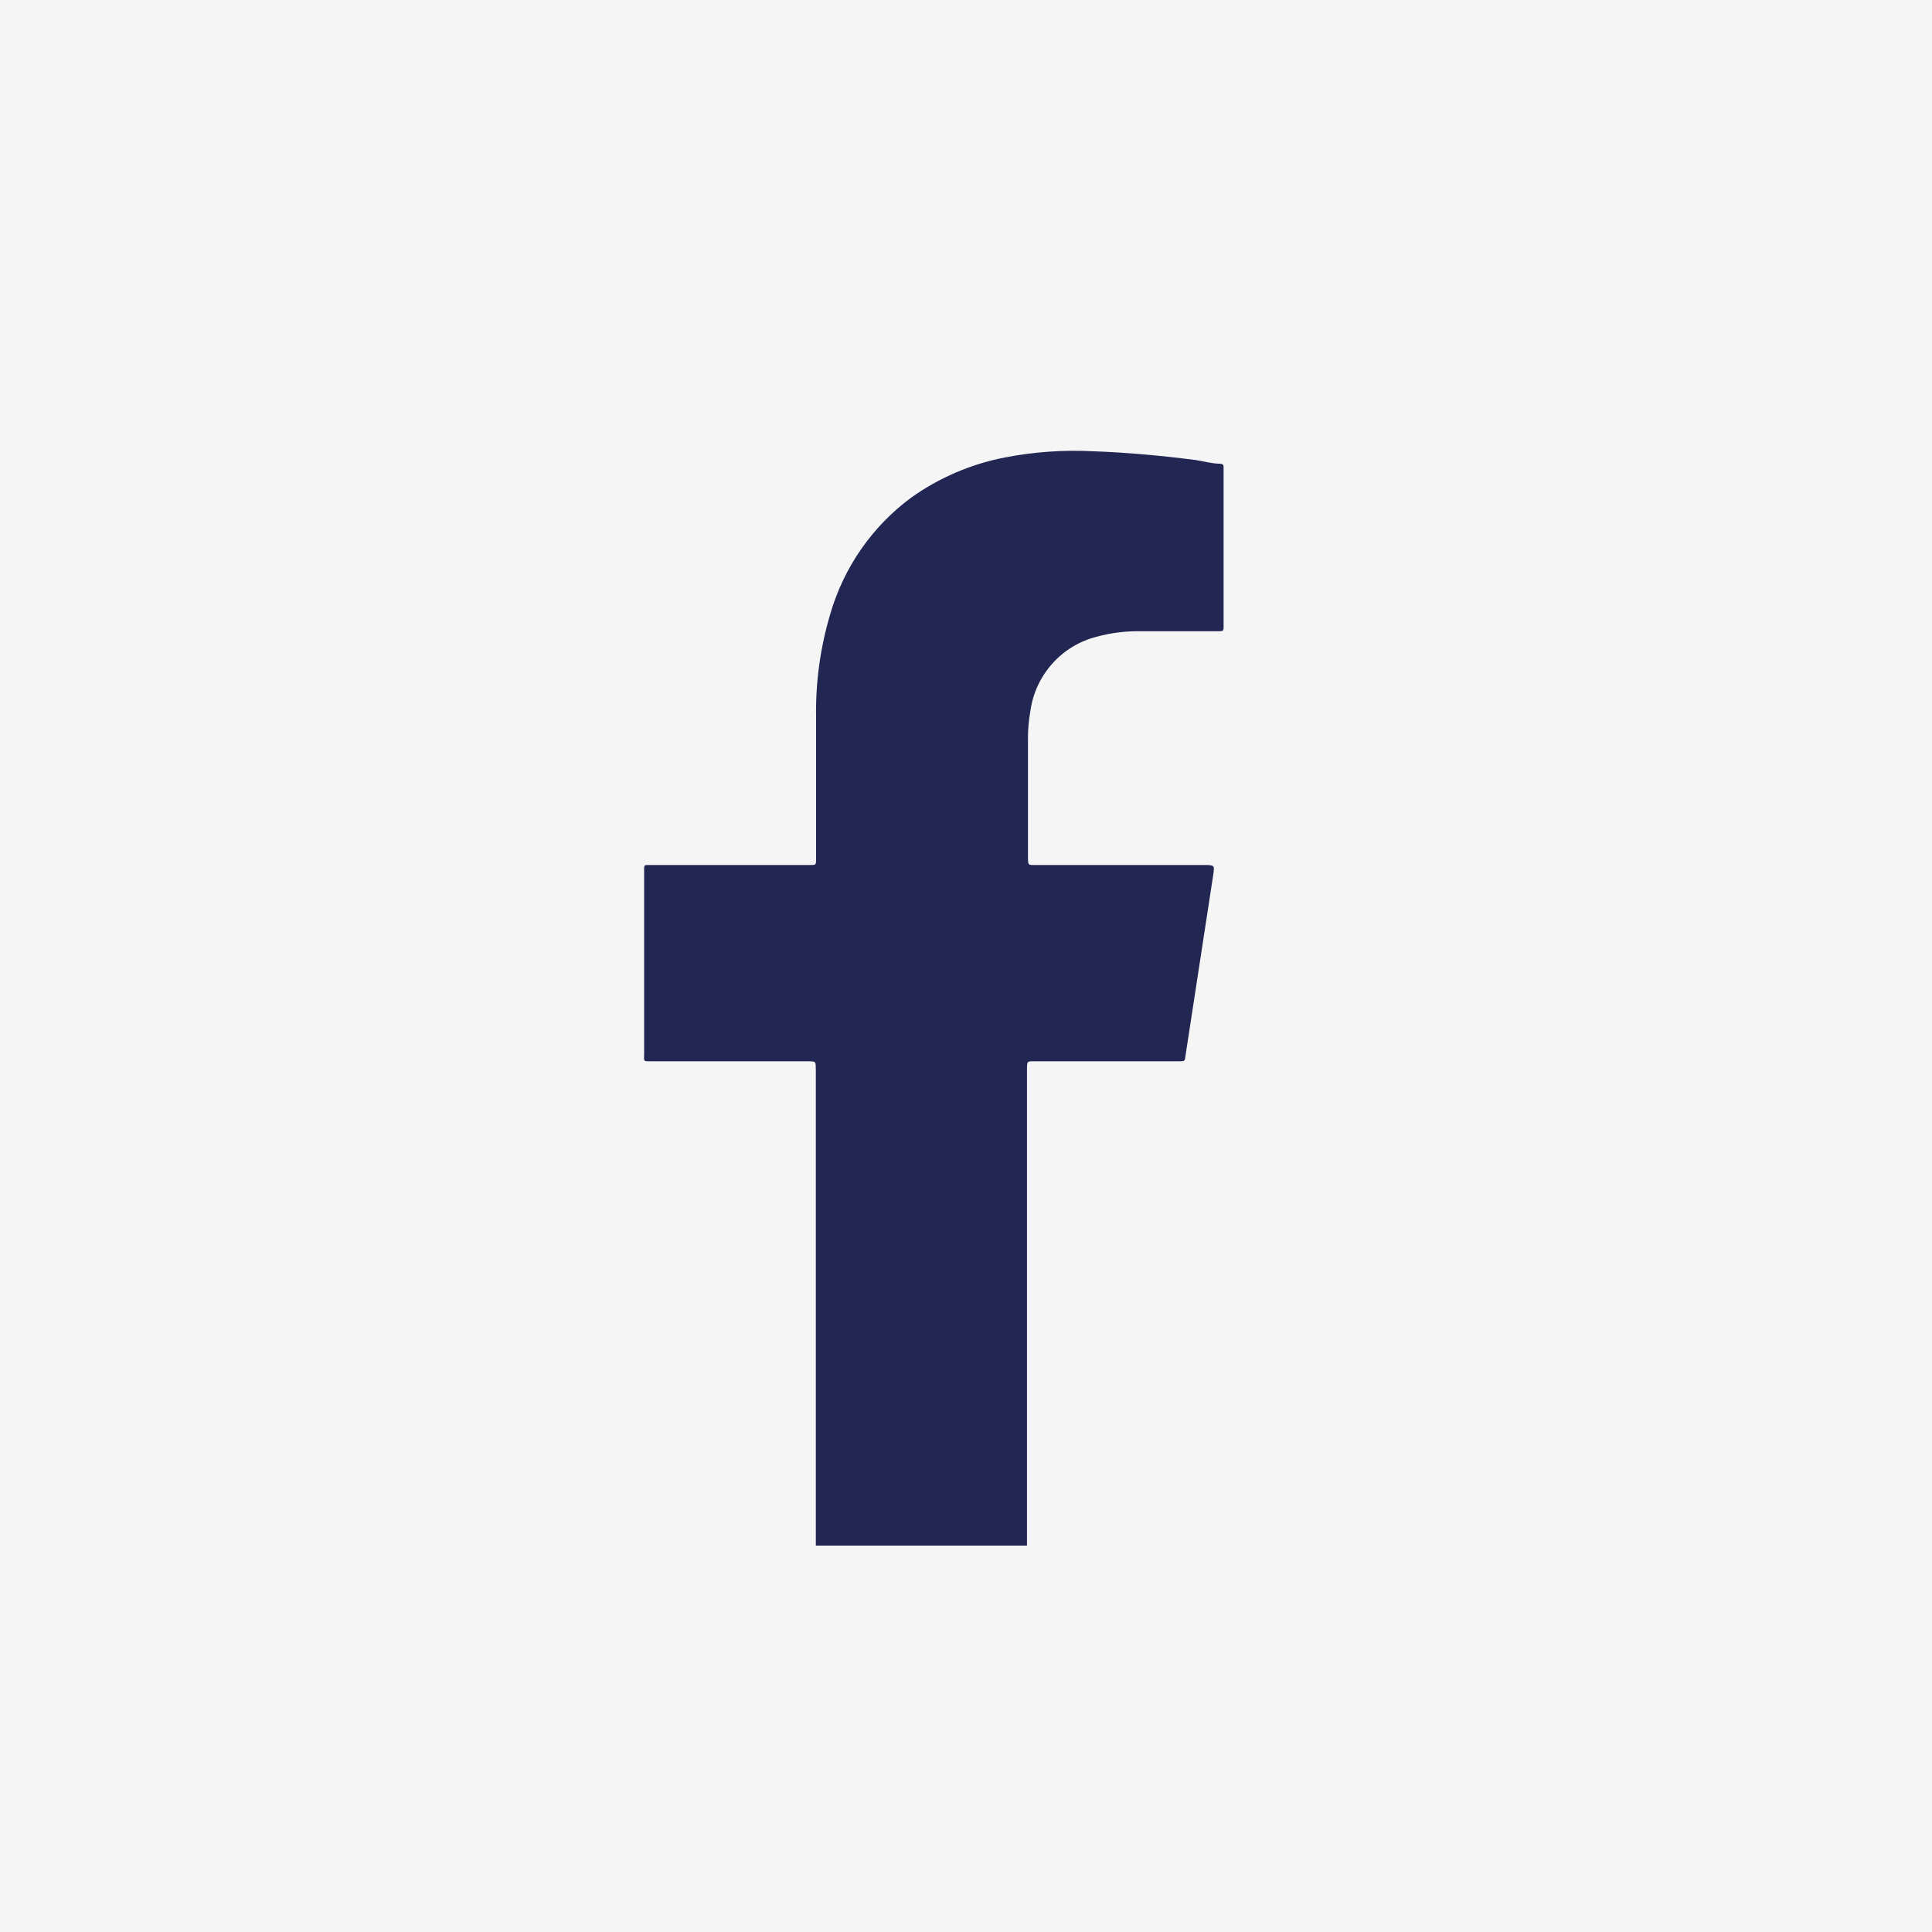 <?xml version="1.0" encoding="UTF-8"?>
<svg xmlns="http://www.w3.org/2000/svg" width="30" height="30" viewBox="0 0 30 30" fill="none">
  <rect x="0" y="0" width="30" height="30" fill="#808080" stroke="none"/>
  <g clip-path="url(#clip0_799_643)">
    <rect width="30" height="30" fill="#F5F5F5"></rect>
    <path d="M30 0H0V30H30V0Z" fill="#F5F5F5"></path>
    <path d="M10.123 16.48H12.533C12.683 16.48 12.664 16.48 12.668 16.62V24H15.947V16.616C15.947 16.465 15.947 16.48 16.09 16.48H18.304C18.398 16.48 18.398 16.48 18.409 16.389L18.838 13.591C18.861 13.432 18.861 13.432 18.695 13.432H16.063C15.966 13.432 15.966 13.432 15.962 13.33V11.476C15.961 11.331 15.974 11.187 15.999 11.045C16.036 10.77 16.155 10.512 16.339 10.306C16.523 10.099 16.765 9.953 17.033 9.886C17.254 9.826 17.482 9.798 17.71 9.802H18.891C19.011 9.802 19 9.802 19 9.693V7.272C19 7.223 19 7.204 18.94 7.2C18.816 7.2 18.695 7.162 18.564 7.143C18.033 7.075 17.503 7.026 16.969 7.007C16.515 6.984 16.059 7.016 15.612 7.102C15.084 7.203 14.584 7.416 14.146 7.729C13.54 8.178 13.099 8.815 12.89 9.542C12.737 10.059 12.663 10.596 12.672 11.136C12.672 11.868 12.672 12.597 12.672 13.33C12.672 13.436 12.672 13.432 12.57 13.432H10.059C10.017 13.432 10.002 13.432 10.002 13.485V16.359C9.999 16.488 9.984 16.48 10.123 16.48Z" fill="#222653"></path>
  </g>
  <defs>
    <clipPath id="clip0_799_643">
      <rect width="30" height="30" fill="white"></rect>
    </clipPath>
  </defs>
</svg>
